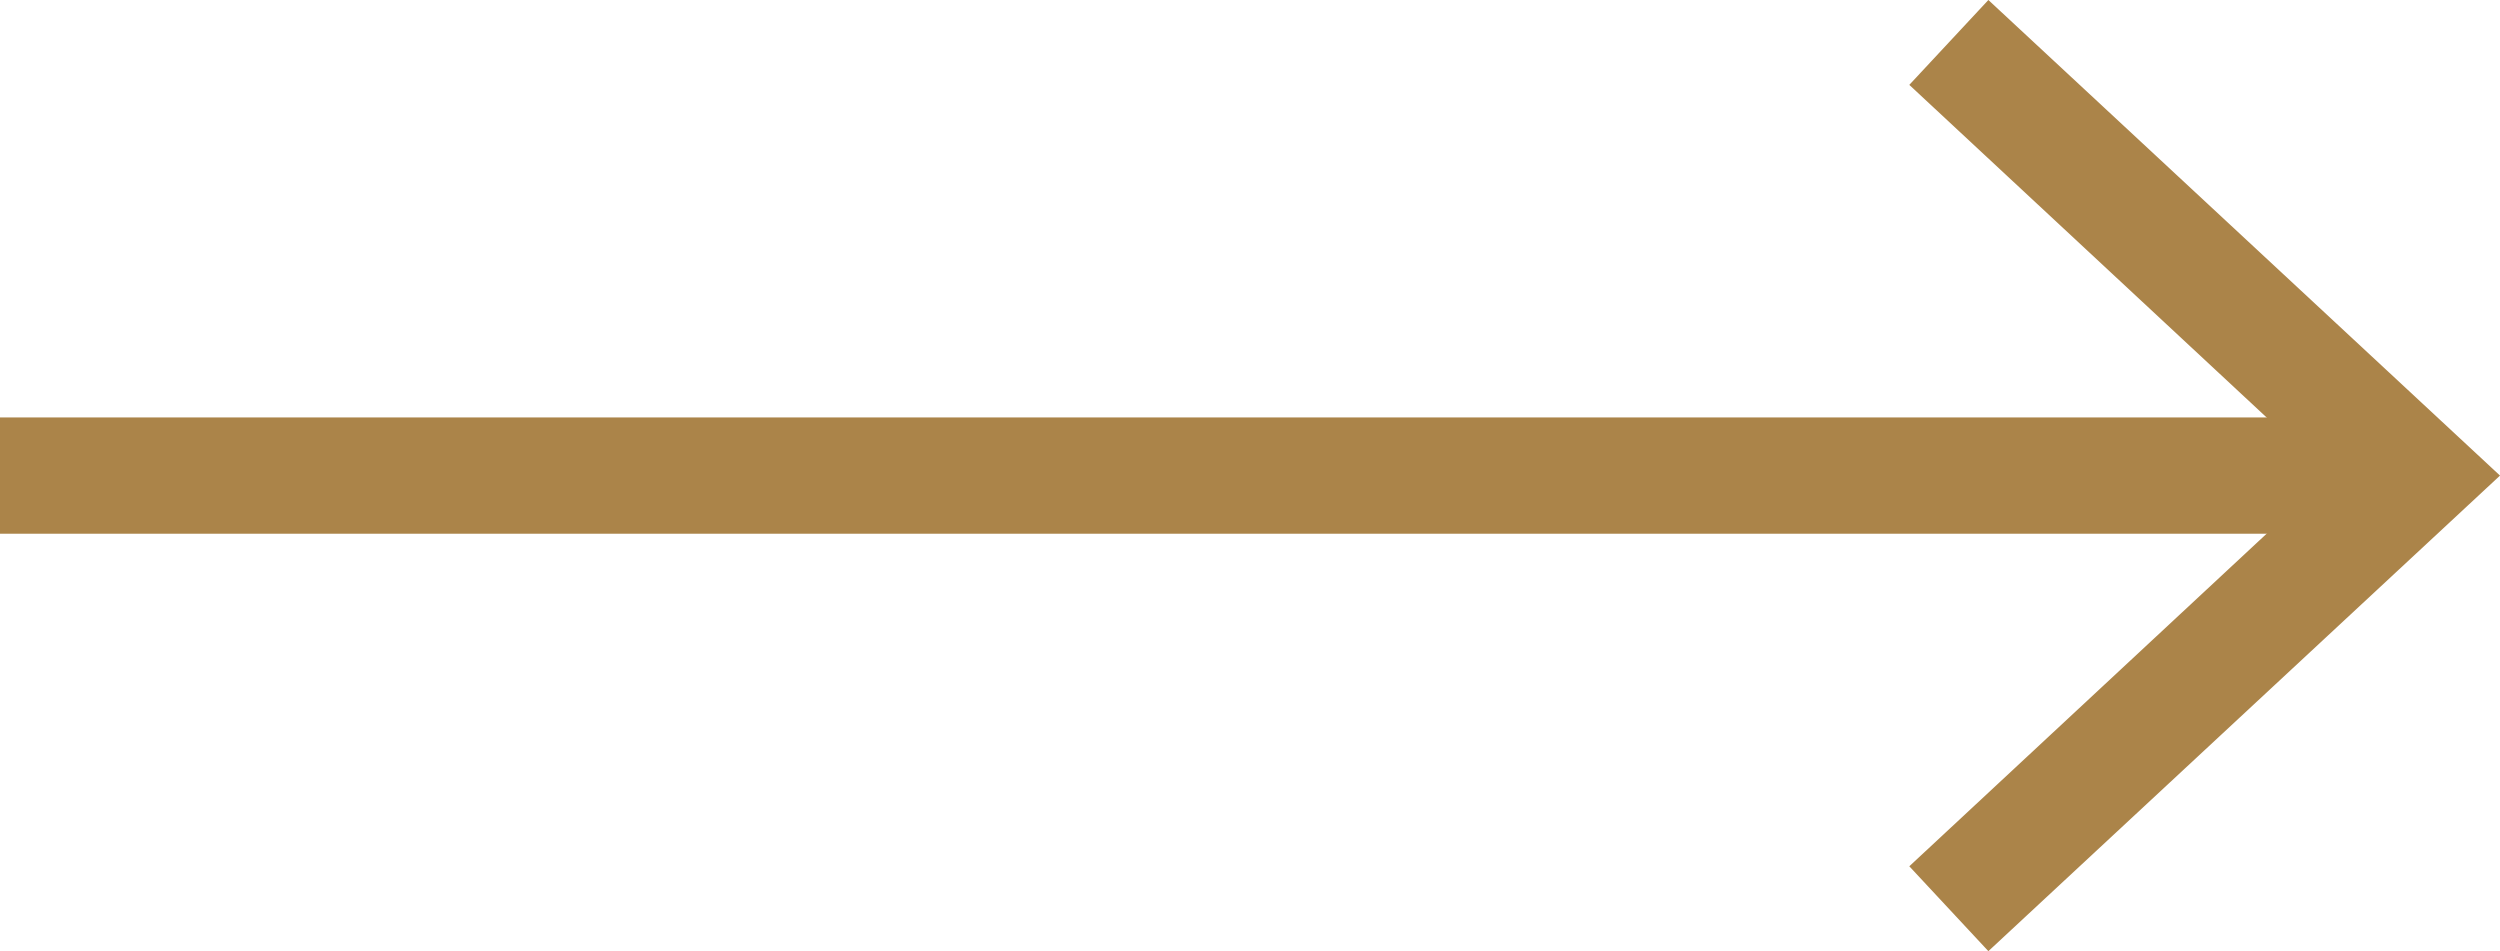 <?xml version="1.0" encoding="UTF-8"?> <svg xmlns="http://www.w3.org/2000/svg" viewBox="0 0 21.5 8.18"> <g id="Слой_2" data-name="Слой 2"> <g id="Слой_1-2" data-name="Слой 1"> <line y1="4.09" x2="20.42" y2="4.09" style="fill:none;stroke:#ab8449;stroke-miterlimit:10"></line> <polygon points="17.1 8.18 16.42 7.45 20.03 4.09 16.42 0.73 17.1 0 21.5 4.09 17.1 8.18" style="fill:#ab8449"></polygon> </g> </g> </svg> 